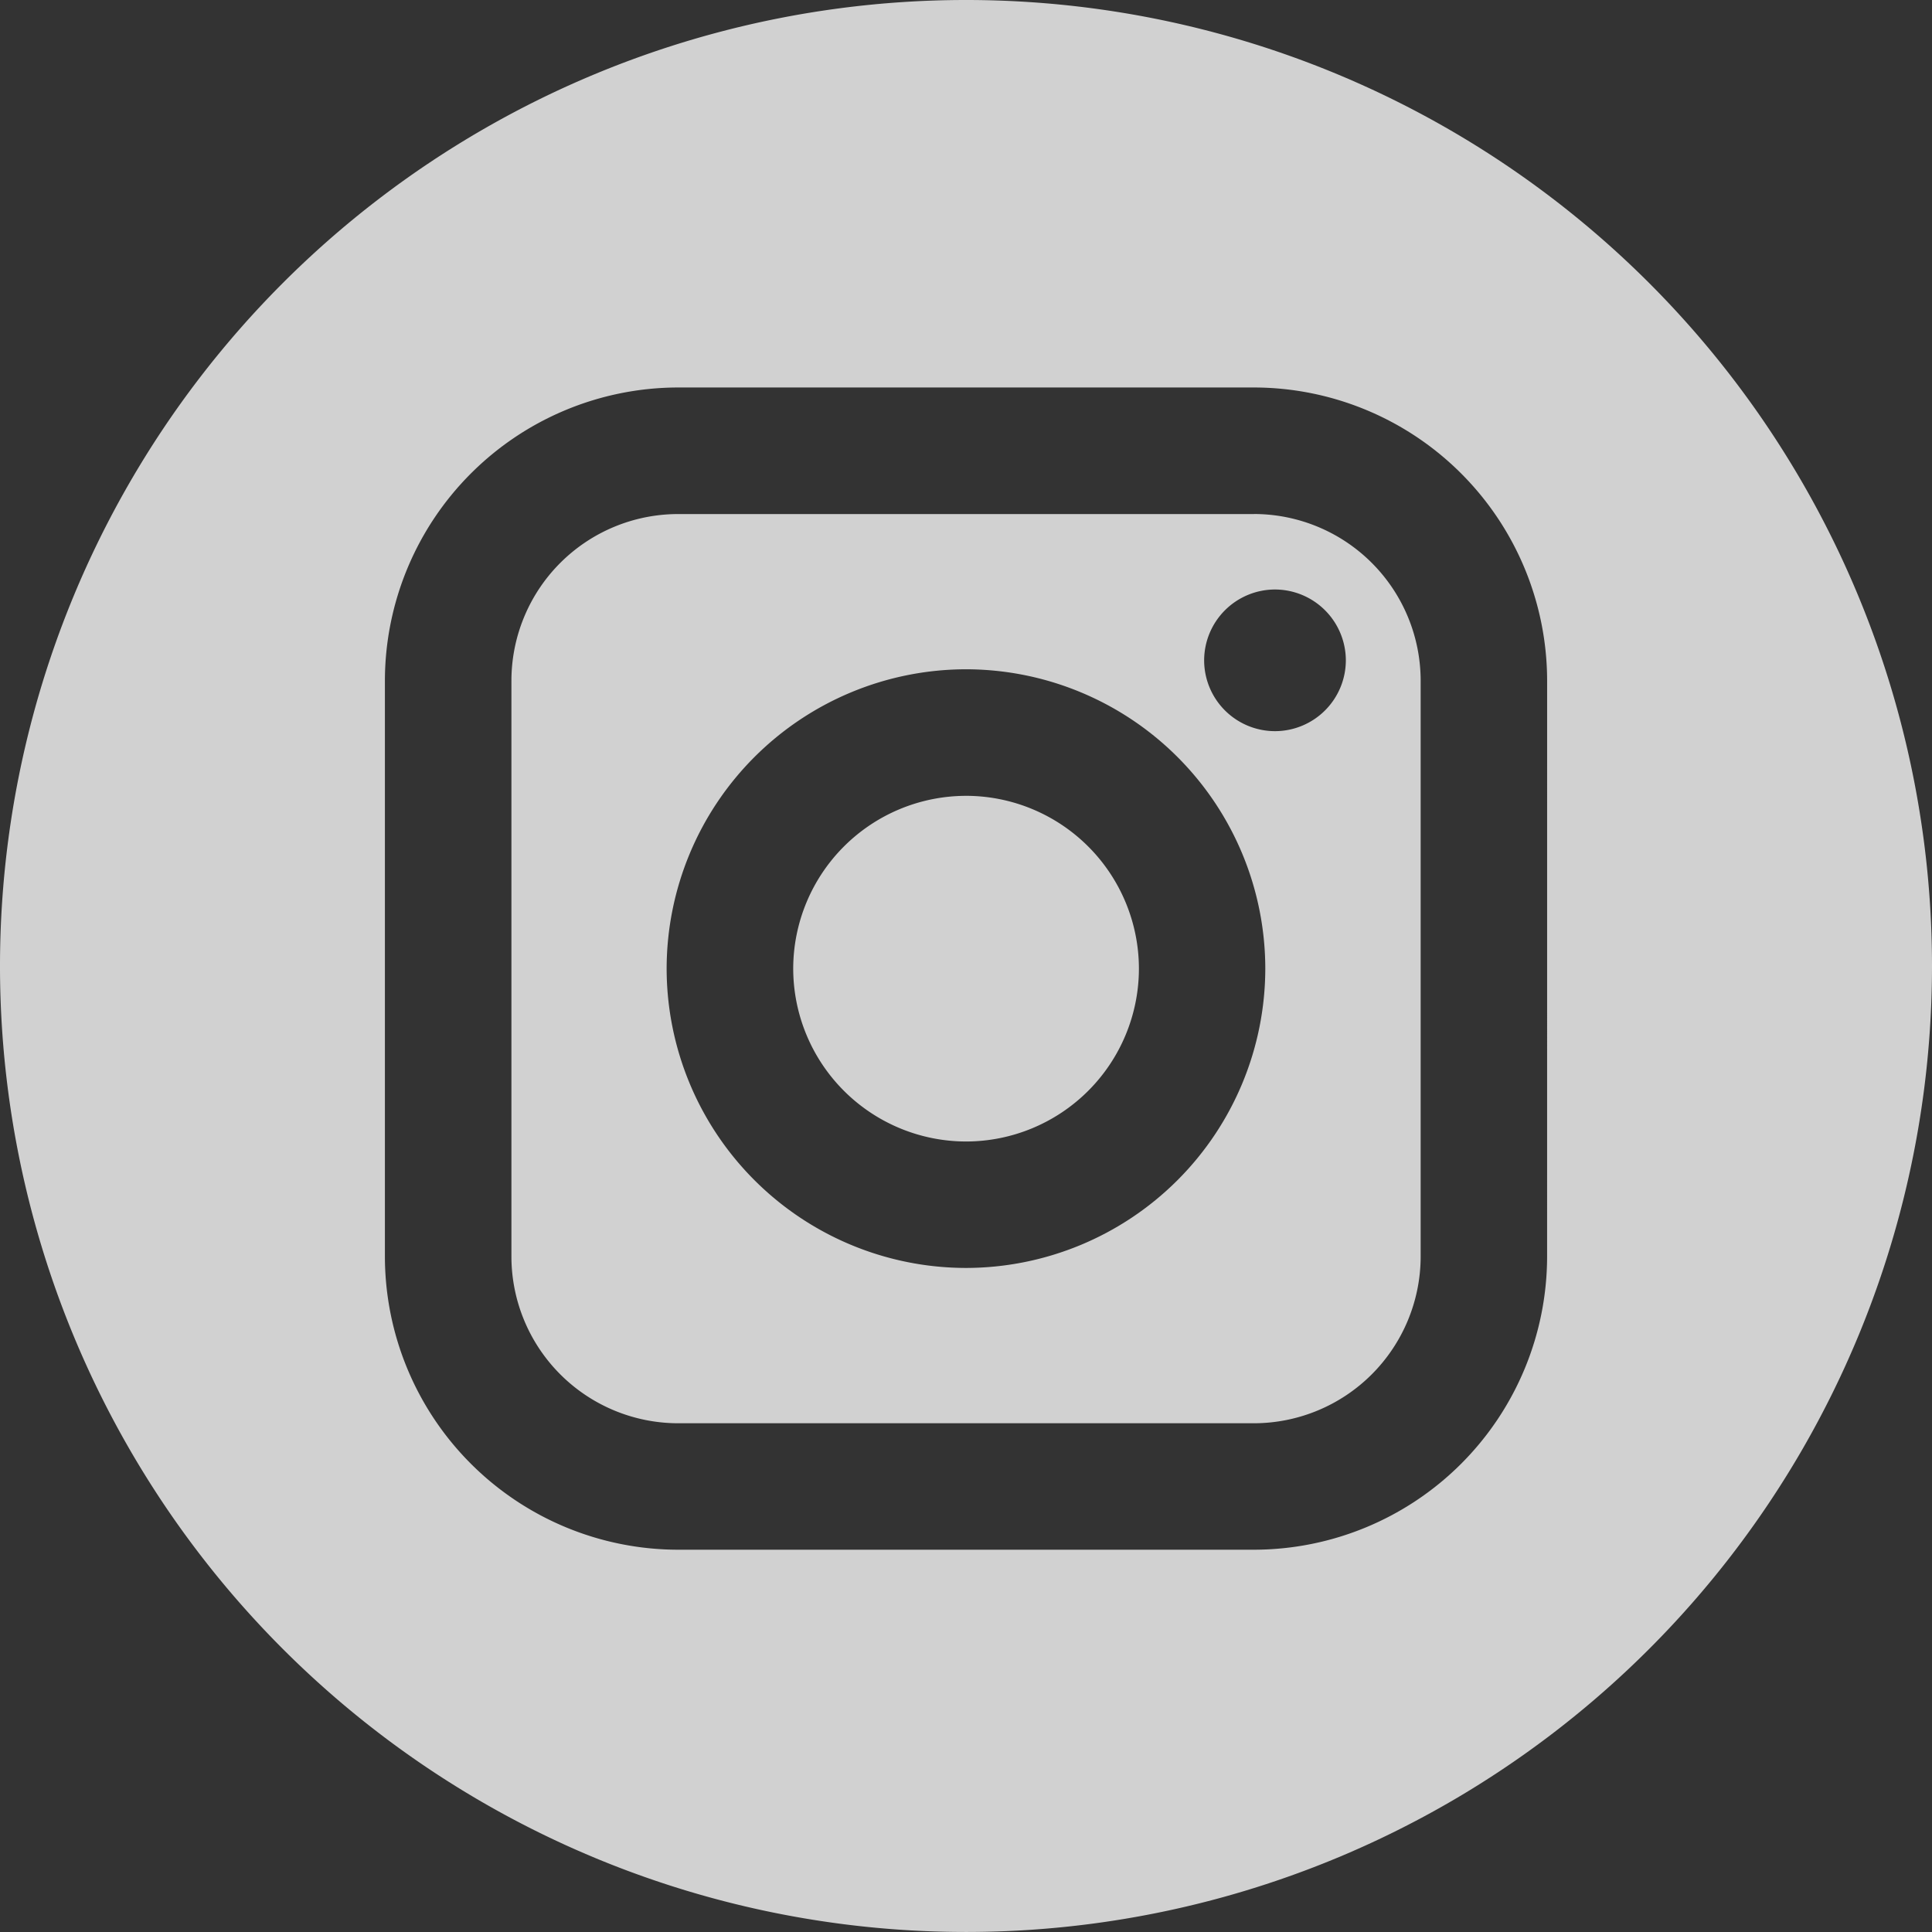 <svg xmlns="http://www.w3.org/2000/svg" width="173.752" height="173.75" viewBox="0 0 173.752 173.75">
  <rect x="0" y="0" width="173.752" height="173.75" fill="#333333" stroke="none"/>
  <g id="Group_29" data-name="Group 29" transform="translate(0 0)" opacity="0.777">
    <path id="Path_26" data-name="Path 26" d="M-4801.17-230.268h-51.789a15,15,0,0,0-14.99,14.991V-163.5a15.01,15.01,0,0,0,14.99,15h51.789a15.016,15.016,0,0,0,14.992-15v-51.781a15.007,15.007,0,0,0-14.992-14.991Zm-25.9,67.8a26.957,26.957,0,0,1-26.92-26.921,26.955,26.955,0,0,1,26.92-26.919,26.948,26.948,0,0,1,26.92,26.919,26.955,26.955,0,0,1-26.92,26.921Zm27.795-48.275a6.377,6.377,0,0,1-6.375-6.37,6.383,6.383,0,0,1,6.375-6.37,6.385,6.385,0,0,1,6.369,6.37,6.38,6.38,0,0,1-6.369,6.37Zm0,0" transform="translate(4913.943 276.499)" fill="#fff"/>
    <path id="Path_27" data-name="Path 27" d="M-4837.979-215.838A15.56,15.56,0,0,0-4853.52-200.3a15.566,15.566,0,0,0,15.541,15.548A15.564,15.564,0,0,0-4822.43-200.3a15.563,15.563,0,0,0-15.549-15.539Zm0,0" transform="translate(4924.857 287.411)" fill="#fff"/>
    <path id="Path_28" data-name="Path 28" d="M-4807.266-256.592a86.875,86.875,0,0,0-86.873,86.875,86.874,86.874,0,0,0,86.873,86.875,86.876,86.876,0,0,0,86.879-86.875,86.878,86.878,0,0,0-86.879-86.875Zm52.264,113a26.394,26.394,0,0,1-26.363,26.372h-51.789a26.4,26.4,0,0,1-26.369-26.372v-51.78a26.405,26.405,0,0,1,26.369-26.372h51.789A26.4,26.4,0,0,1-4755-195.37Zm0,0" transform="translate(4894.139 256.592)" fill="#fff"/>
  </g>
</svg>
